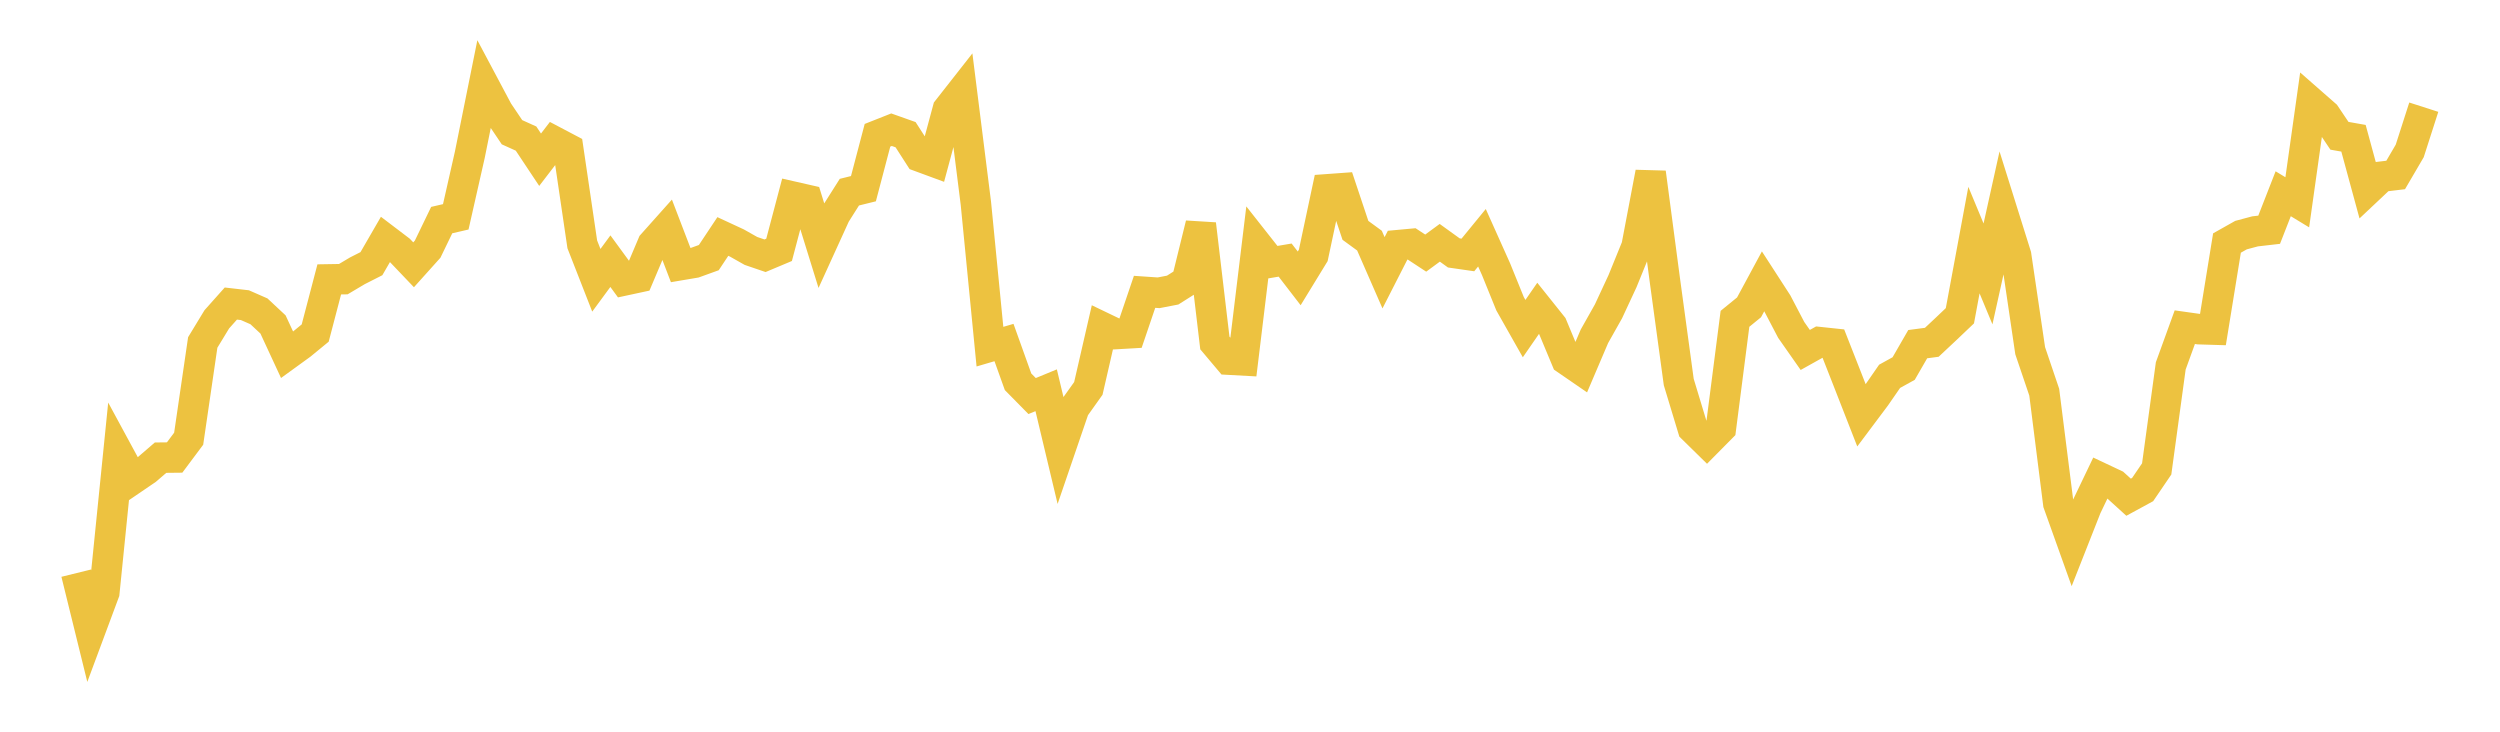 <svg width="164" height="48" xmlns="http://www.w3.org/2000/svg" xmlns:xlink="http://www.w3.org/1999/xlink"><path fill="none" stroke="rgb(237,194,64)" stroke-width="2" d="M5,37.599L5.922,41.343L6.844,38.865L7.766,29.741L8.689,31.445L9.611,30.817L10.533,30.023L11.455,30.013L12.377,28.779L13.299,22.466L14.222,20.948L15.144,19.913L16.066,20.019L16.988,20.424L17.91,21.285L18.832,23.274L19.754,22.605L20.677,21.848L21.599,18.328L22.521,18.313L23.443,17.765L24.365,17.297L25.287,15.703L26.21,16.404L27.132,17.371L28.054,16.344L28.976,14.438L29.898,14.224L30.82,10.151L31.743,5.572L32.665,7.305L33.587,8.674L34.509,9.091L35.431,10.478L36.353,9.277L37.275,9.763L38.198,16.03L39.12,18.387L40.042,17.133L40.964,18.395L41.886,18.196L42.808,16.017L43.731,14.983L44.653,17.389L45.575,17.233L46.497,16.9L47.419,15.513L48.341,15.941L49.263,16.462L50.186,16.777L51.108,16.39L52.03,12.904L52.952,13.114L53.874,16.088L54.796,14.065L55.719,12.606L56.641,12.378L57.563,8.874L58.485,8.509L59.407,8.836L60.329,10.271L61.251,10.611L62.174,7.181L63.096,6.006L64.018,13.338L64.94,22.741L65.862,22.47L66.784,25.044L67.707,25.981L68.629,25.601L69.551,29.468L70.473,26.774L71.395,25.48L72.317,21.468L73.24,21.912L74.162,21.859L75.084,19.144L76.006,19.207L76.928,19.029L77.85,18.446L78.772,14.702L79.695,22.499L80.617,23.593L81.539,23.643L82.461,16.048L83.383,17.218L84.305,17.062L85.228,18.261L86.15,16.754L87.072,12.418L87.994,12.351L88.916,15.111L89.838,15.785L90.76,17.894L91.683,16.084L92.605,15.999L93.527,16.604L94.449,15.927L95.371,16.592L96.293,16.725L97.216,15.597L98.138,17.654L99.06,19.926L99.982,21.556L100.904,20.223L101.826,21.377L102.749,23.59L103.671,24.224L104.593,22.063L105.515,20.426L106.437,18.443L107.359,16.176L108.281,11.322L109.204,18.296L110.126,25.062L111.048,28.108L111.97,29.013L112.892,28.081L113.814,20.915L114.737,20.163L115.659,18.454L116.581,19.879L117.503,21.641L118.425,22.957L119.347,22.442L120.269,22.54L121.192,24.891L122.114,27.25L123.036,26.019L123.958,24.686L124.88,24.177L125.802,22.577L126.725,22.455L127.647,21.591L128.569,20.714L129.491,15.75L130.413,17.969L131.335,13.808L132.257,16.749L133.18,23.007L134.102,25.728L135.024,33.032L135.946,35.609L136.868,33.269L137.79,31.344L138.713,31.779L139.635,32.617L140.557,32.115L141.479,30.761L142.401,24.004L143.323,21.463L144.246,21.593L145.168,21.621L146.09,15.942L147.012,15.423L147.934,15.177L148.856,15.071L149.778,12.71L150.701,13.271L151.623,6.727L152.545,7.535L153.467,8.907L154.389,9.07L155.311,12.458L156.234,11.589L157.156,11.478L158.078,9.901L159,7.031"></path></svg>